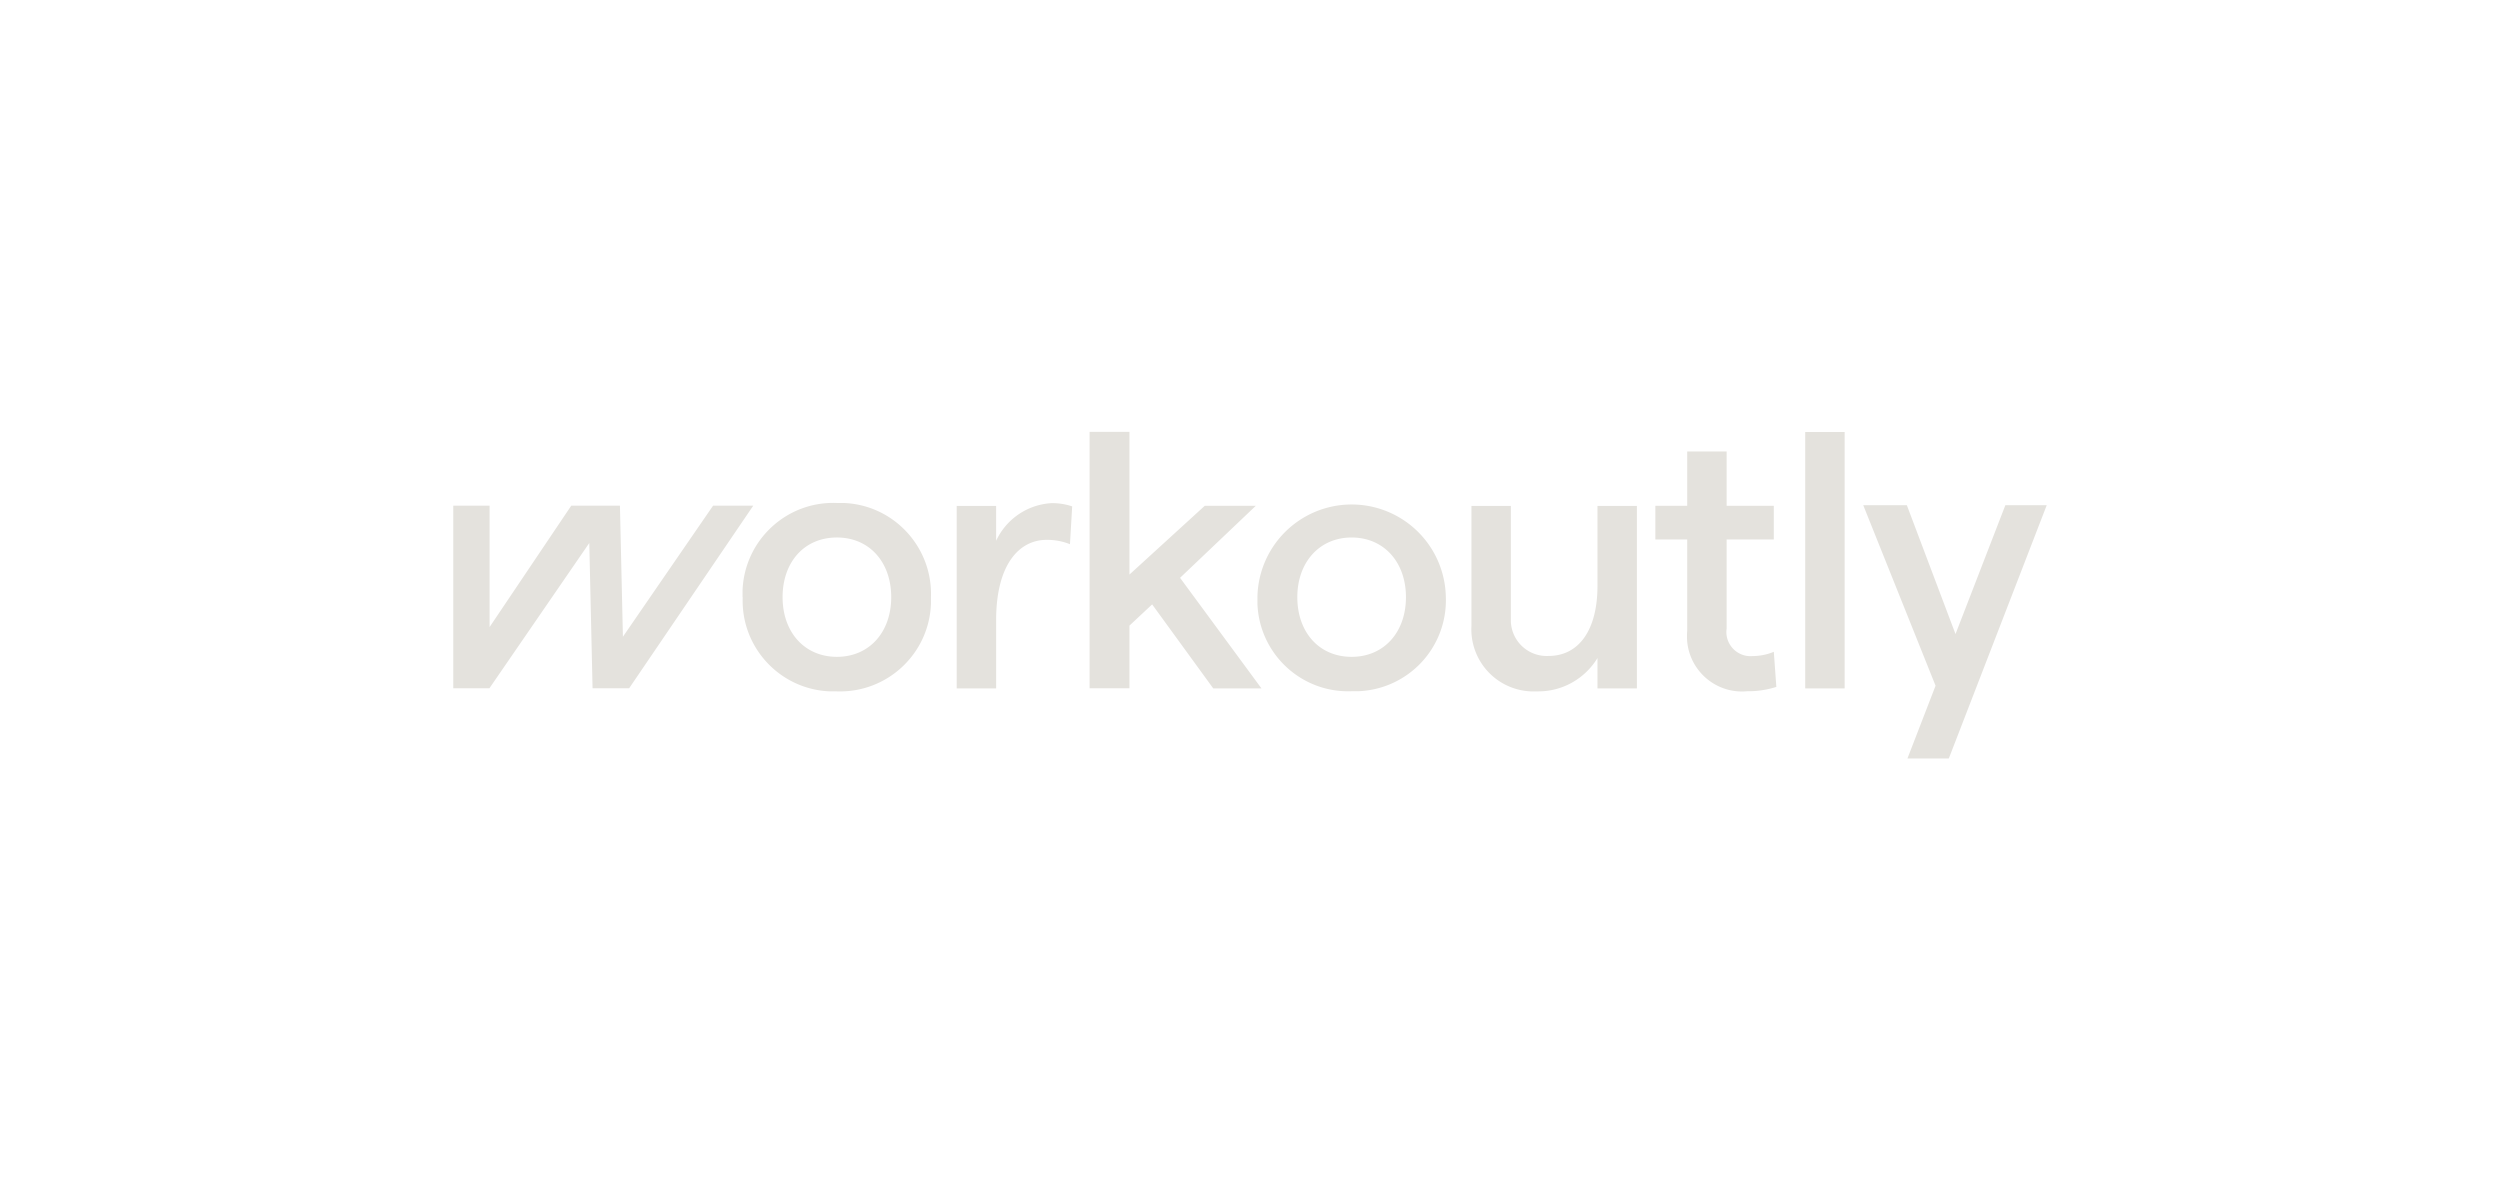 <svg xmlns="http://www.w3.org/2000/svg" width="168" height="80" viewBox="0 0 168 80"><path d="M137.54 33.95h-2.78l-3.35 8.66-3.27-8.66h-2.93l4.86 12.13-1.89 4.89h2.78l6.58-17.02Zm-16.23 12.31h2.65V29.03h-2.65v17.23Zm-1.94-.1c-.63.2-1.29.3-1.95.29-2.03.2-3.84-1.29-4.04-3.33a4.57 4.57 0 0 1 0-.74v-6.13h-2.14v-2.26h2.14v-3.65h2.65v3.65h3.17v2.26h-3.17v5.99c-.13.89.49 1.71 1.38 1.84.1.01.2.02.3.01.51 0 1.02-.09 1.49-.29l.17 2.36Zm-9.37.1V34h-2.65v5.38c0 2.94-1.24 4.7-3.29 4.7a2.41 2.41 0 0 1-2.53-2.3V34h-2.65v8.08a4.175 4.175 0 0 0 3.97 4.38h.48c1.64.02 3.17-.84 4.02-2.24v2.04H110Zm-19.17-2.12c2.17 0 3.65-1.65 3.65-4.01s-1.49-4.01-3.65-4.01-3.65 1.66-3.65 4.01 1.46 4.01 3.65 4.01m0 2.31c-3.37.13-6.2-2.5-6.33-5.87v-.46a6.331 6.331 0 0 1 12.66 0 6.113 6.113 0 0 1-5.89 6.33h-.44M71.9 36.57c-.5-.2-1.04-.3-1.58-.29-1.8 0-3.38 1.61-3.38 5.4v4.58h-2.65V34h2.65v2.34a4.38 4.38 0 0 1 3.75-2.53c.46 0 .92.07 1.36.22l-.15 2.56Zm-41.44-2.58v12.26h2.43l6.71-9.76.22 9.76h2.46l8.34-12.27h-2.7l-6.06 8.81-.2-8.81h-3.27l-5.49 8.16v-8.16h-2.43Zm29.43 6.14c0 2.36-1.48 4.01-3.65 4.01s-3.65-1.65-3.65-4.01 1.46-4.01 3.65-4.01 3.65 1.66 3.65 4.01m-9.98 0c-.13 3.37 2.5 6.2 5.86 6.33h.46c3.37.12 6.21-2.51 6.33-5.89v-.44c.12-3.37-2.51-6.21-5.88-6.33h-.45c-3.37-.13-6.2 2.5-6.33 5.87v.46m27.52.48 4.11 5.65h3.24l-5.47-7.43 5.09-4.84h-3.43l-5.06 4.62v-9.59h-2.68v17.23h2.68v-4.21l1.53-1.43Z" fill="#e4e2dd" fill-rule="evenodd"/></svg>